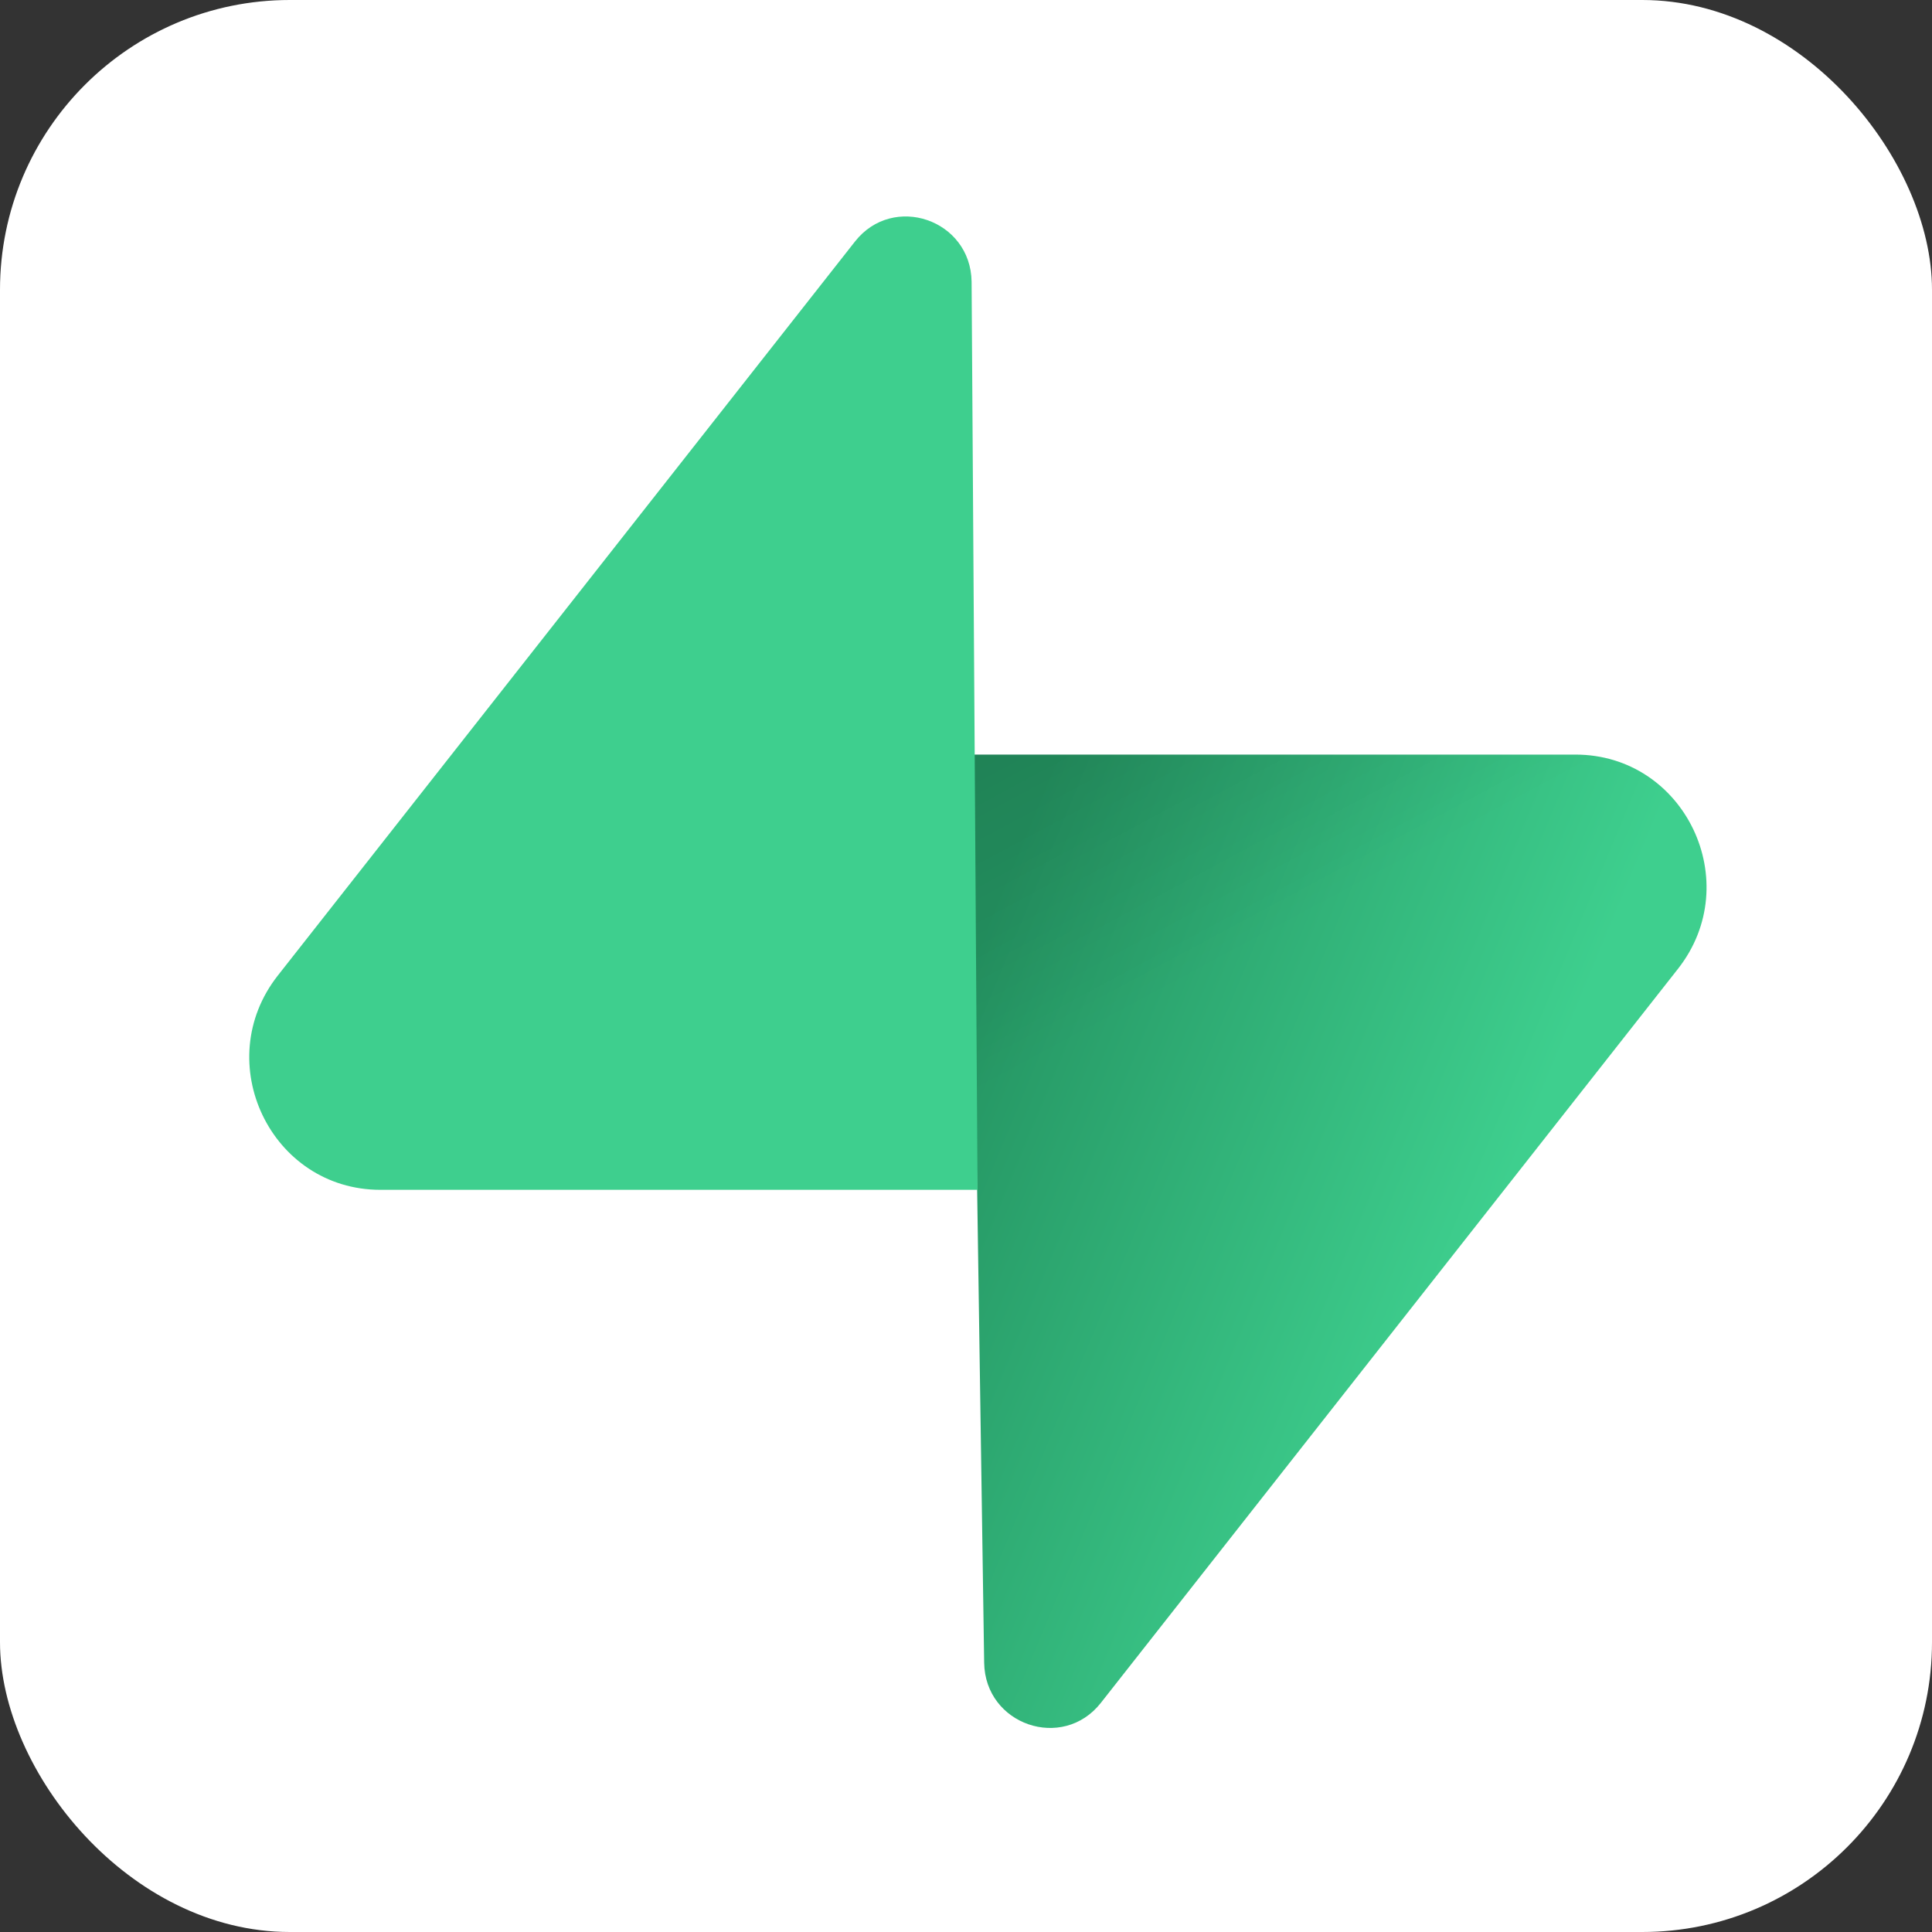 <svg xmlns="http://www.w3.org/2000/svg" width="40" height="40" viewBox="0 0 40 40" fill="none"><rect x="0" y="0" width="40" height="40" fill="#333333" stroke="none"/><rect width="40" height="40" rx="6" fill="white"></rect><path d="M22.792 35.256C22.001 36.262 20.395 35.711 20.376 34.425L20.097 15.623H32.617C34.885 15.623 36.15 18.268 34.739 20.061L22.792 35.256Z" fill="url(#paint0_linear_1052_83832)"></path><path d="M22.792 35.256C22.001 36.262 20.395 35.711 20.376 34.425L20.097 15.623H32.617C34.885 15.623 36.15 18.268 34.739 20.061L22.792 35.256Z" fill="url(#paint1_linear_1052_83832)" fill-opacity="0.2"></path><path d="M17.701 5.001C18.492 3.995 20.097 4.546 20.116 5.832L20.239 24.634H7.876C5.608 24.634 4.343 21.989 5.753 20.196L17.701 5.001Z" fill="#3ECF8E"></path><defs><linearGradient id="paint0_linear_1052_83832" x1="20.097" y1="19.792" x2="31.257" y2="24.427" gradientUnits="userSpaceOnUse"><stop stop-color="#249361"></stop><stop offset="1" stop-color="#3ECF8E"></stop></linearGradient><linearGradient id="paint1_linear_1052_83832" x1="15.164" y1="12.971" x2="20.317" y2="22.576" gradientUnits="userSpaceOnUse"><stop></stop><stop offset="1" stop-opacity="0"></stop></linearGradient></defs></svg>